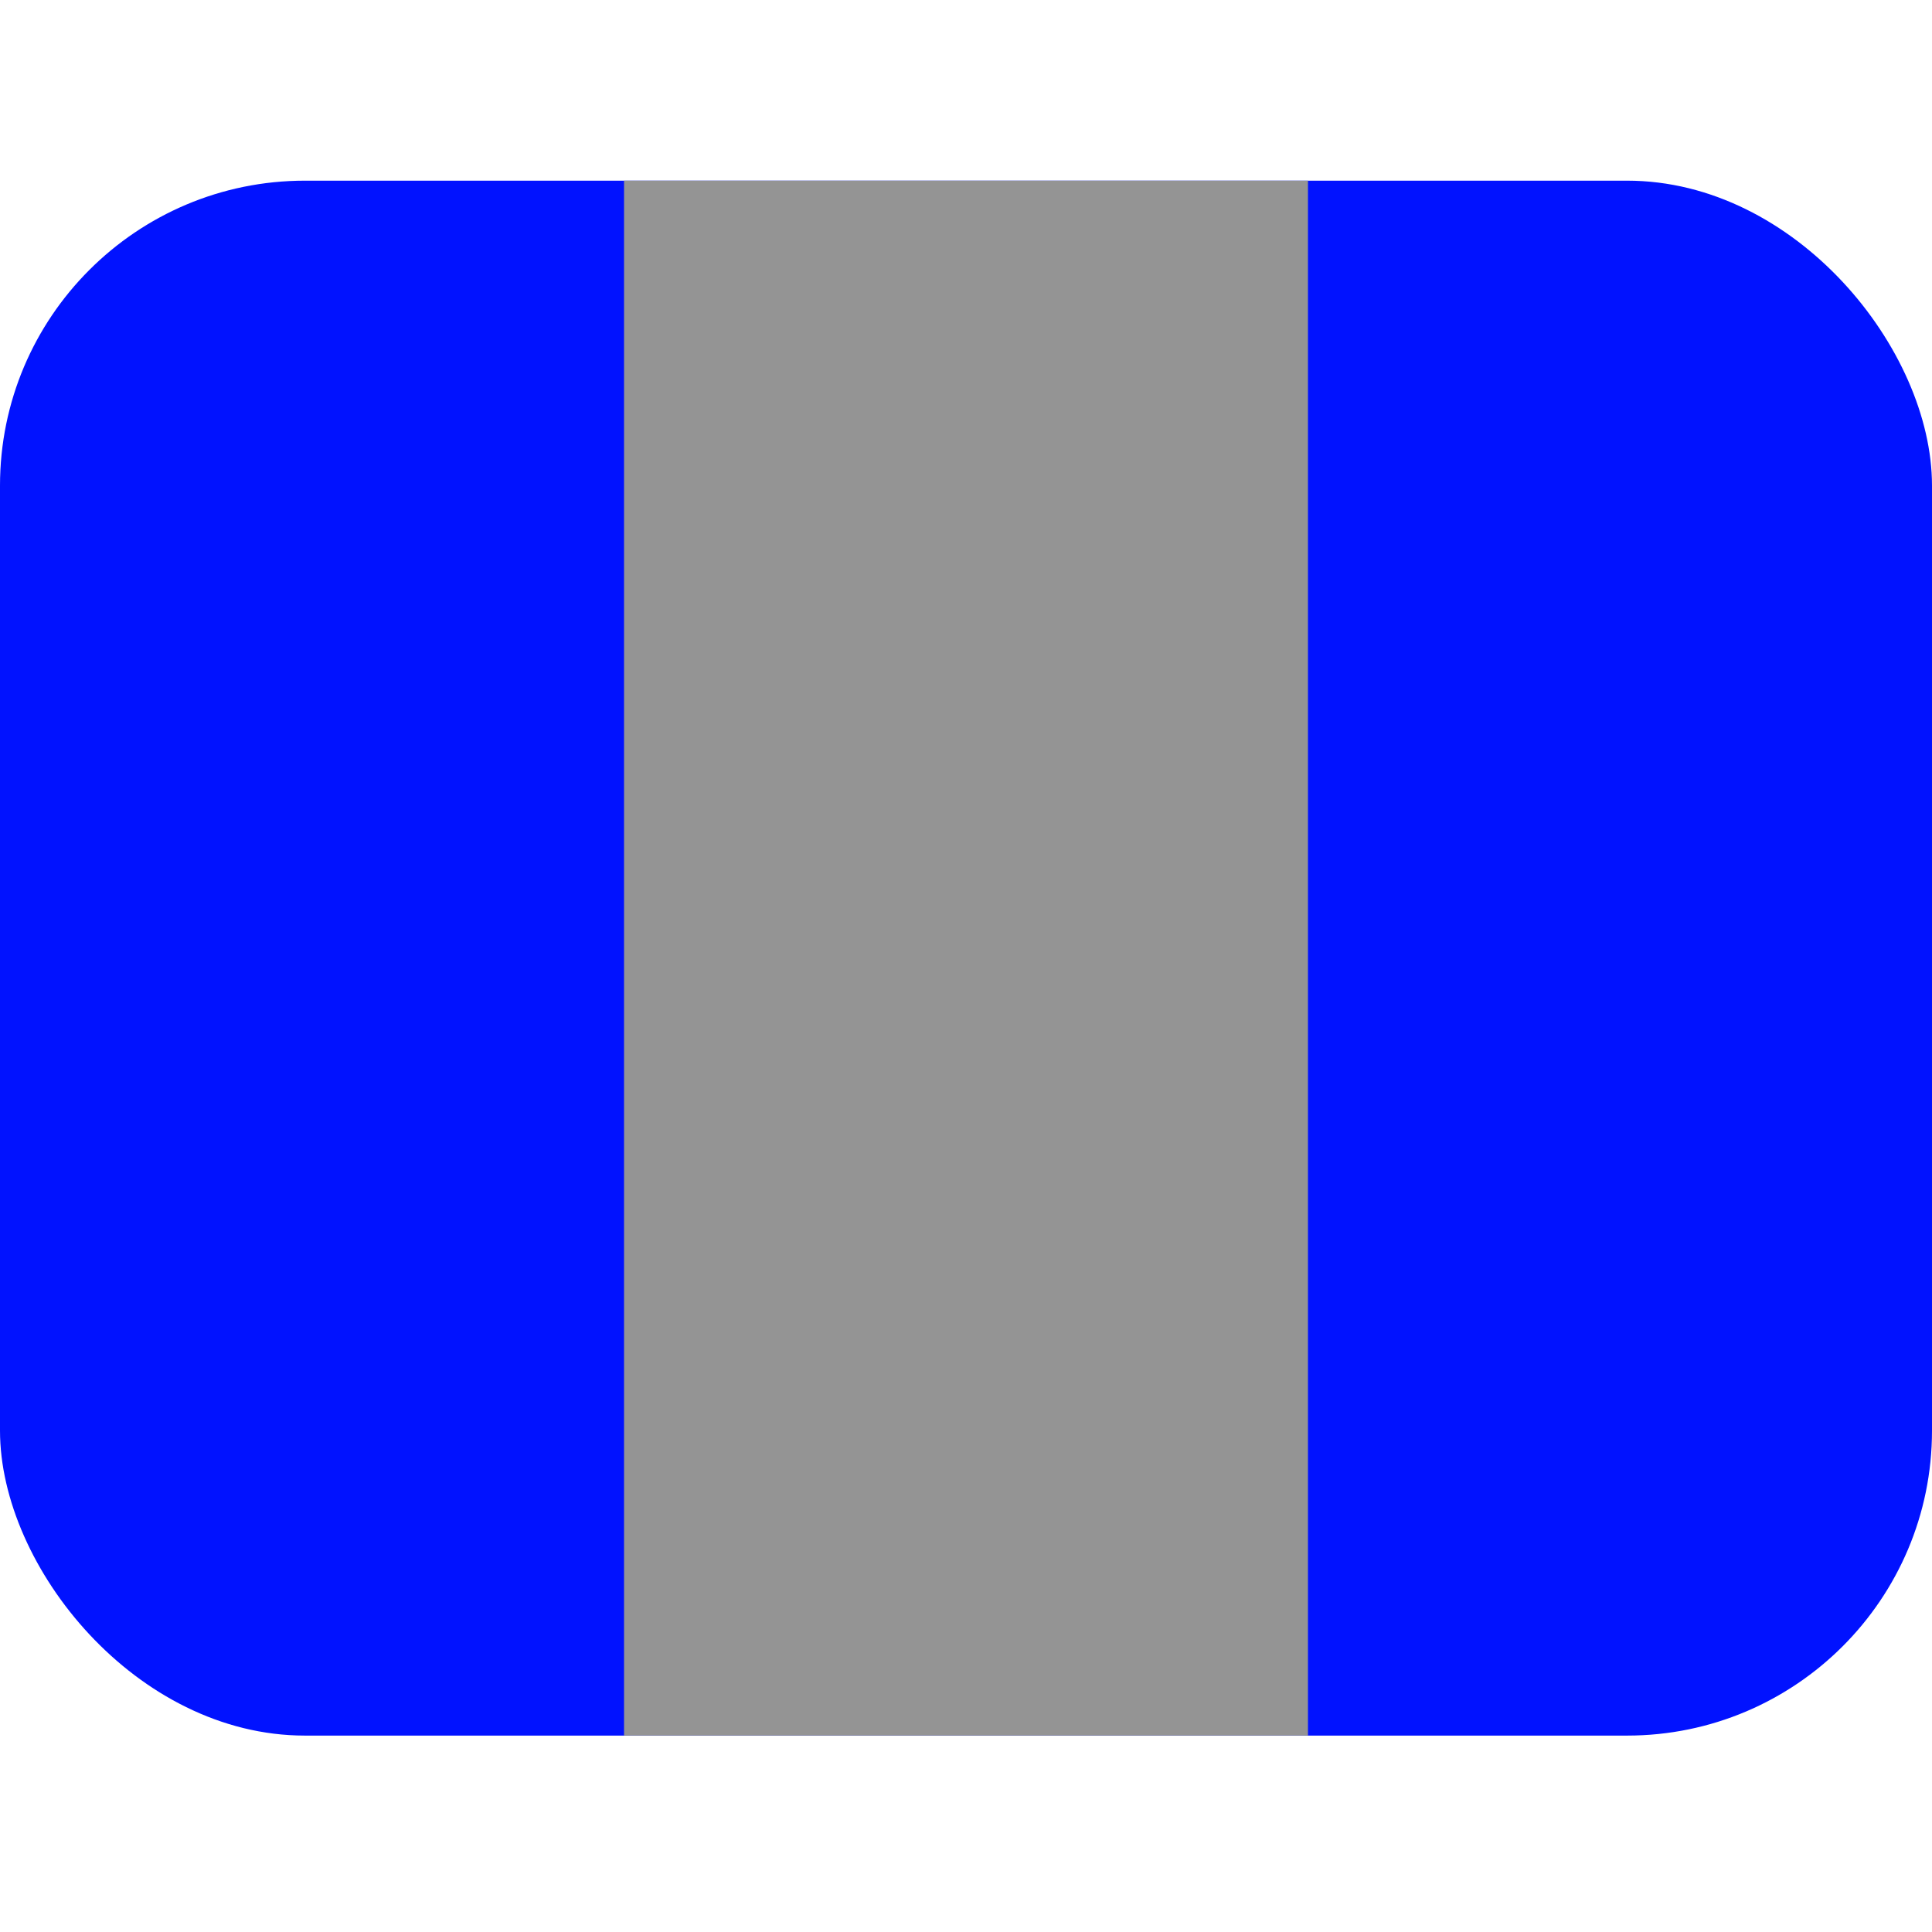 <?xml version="1.0" encoding="UTF-8" standalone="no"?>
<svg
   xmlns:dc="http://purl.org/dc/elements/1.1/"
   xmlns:cc="http://creativecommons.org/ns#"
   xmlns:rdf="http://www.w3.org/1999/02/22-rdf-syntax-ns#"
   xmlns:svg="http://www.w3.org/2000/svg"
   xmlns="http://www.w3.org/2000/svg"
   xmlns:sodipodi="http://sodipodi.sourceforge.net/DTD/sodipodi-0.dtd"
   xmlns:inkscape="http://www.inkscape.org/namespaces/inkscape"
   xml:space="preserve"
   enable-background="new 0 0 580 580"
   viewBox="0 0 580 580"
   height="618.667"
   width="618.667"
   y="0px"
   x="0px"
   inkscape:version="1.0 (4035a4fb49, 2020-05-01)"
   inkscape:output_extension="org.inkscape.output.svg.inkscape"
   sodipodi:docname="BPR.svg"
   sodipodi:version="0.32"
   id="svg2"
   version="1.1"><defs
     id="defs3"><inkscape:perspective
       inkscape:persp3d-origin="289.99999 : 193.33332 : 1"
       id="perspective3265"
       sodipodi:type="inkscape:persp3d"
       inkscape:vp_x="0 : 289.99999 : 1"
       inkscape:vp_y="0 : 999.99997 : 0"
       inkscape:vp_z="579.99998 : 289.99999 : 1" /></defs><sodipodi:namedview
     inkscape:document-rotation="0"
     inkscape:snap-global="true"
     inkscape:window-maximized="1"
     inkscape:snap-page="true"
     inkscape:snap-text-baseline="true"
     inkscape:snap-center="true"
     inkscape:snap-object-midpoints="true"
     inkscape:snap-midpoints="true"
     inkscape:snap-smooth-nodes="true"
     inkscape:snap-intersection-paths="true"
     inkscape:object-nodes="true"
     inkscape:object-paths="true"
     inkscape:snap-bbox-midpoints="true"
     inkscape:bbox-nodes="true"
     inkscape:snap-bbox-edge-midpoints="true"
     inkscape:bbox-paths="true"
     inkscape:snap-bbox="true"
     inkscape:window-width="1920"
     inkscape:window-height="1057"
     inkscape:pageshadow="2"
     inkscape:pageopacity="0.0"
     inkscape:window-x="-8"
     inkscape:window-y="154"
     inkscape:current-layer="svg2"
     id="base"
     borderopacity="1.0"
     gridtolerance="10.0"
     objecttolerance="10.0"
     guidetolerance="10.0"
     bordercolor="#666666"
     pagecolor="#ffffff"
     inkscape:zoom="0.92167712"
     inkscape:cx="380.82555"
     inkscape:cy="361.36062"
     showgrid="false" /><g
     style="display:none"
     display="none"
     inkscape:label="Layout"
     transform="matrix(48.15,0,0,48.15,-536.273,-33.307)"
     id="layer3"><rect
       style="display:inline;fill:none;stroke:#757575;stroke-width:0.1"
       height="10"
       width="10"
       display="inline"
       y="1"
       x="1"
       id="rect4134" /><rect
       style="display:inline;fill:none;stroke:#757575;stroke-width:0.1"
       height="8"
       width="8"
       display="inline"
       y="2"
       x="2"
       id="rect4136" /></g><rect
     ry="91.545"
     y="54.237"
     x="-1.0047563e-20"
     height="466.8"
     width="580"
     id="rect821"
     style="opacity:1;vector-effect:none;fill:#0112ff;fill-opacity:1;fill-rule:evenodd;stroke:#e31a1c;stroke-width:0;stroke-linecap:butt;stroke-linejoin:miter;stroke-miterlimit:4;stroke-dasharray:none;stroke-dashoffset:1.809;stroke-opacity:1" /><rect
     y="54.237"
     x="187.338"
     height="466.8"
     width="205.324"
     id="rect819-0"
     style="opacity:1;vector-effect:none;fill:#949494;fill-opacity:1;fill-rule:evenodd;stroke:none;stroke-width:13.444;stroke-linecap:butt;stroke-linejoin:miter;stroke-miterlimit:4;stroke-dasharray:26.889, 13.444;stroke-dashoffset:31.381;stroke-opacity:1" /></svg>
